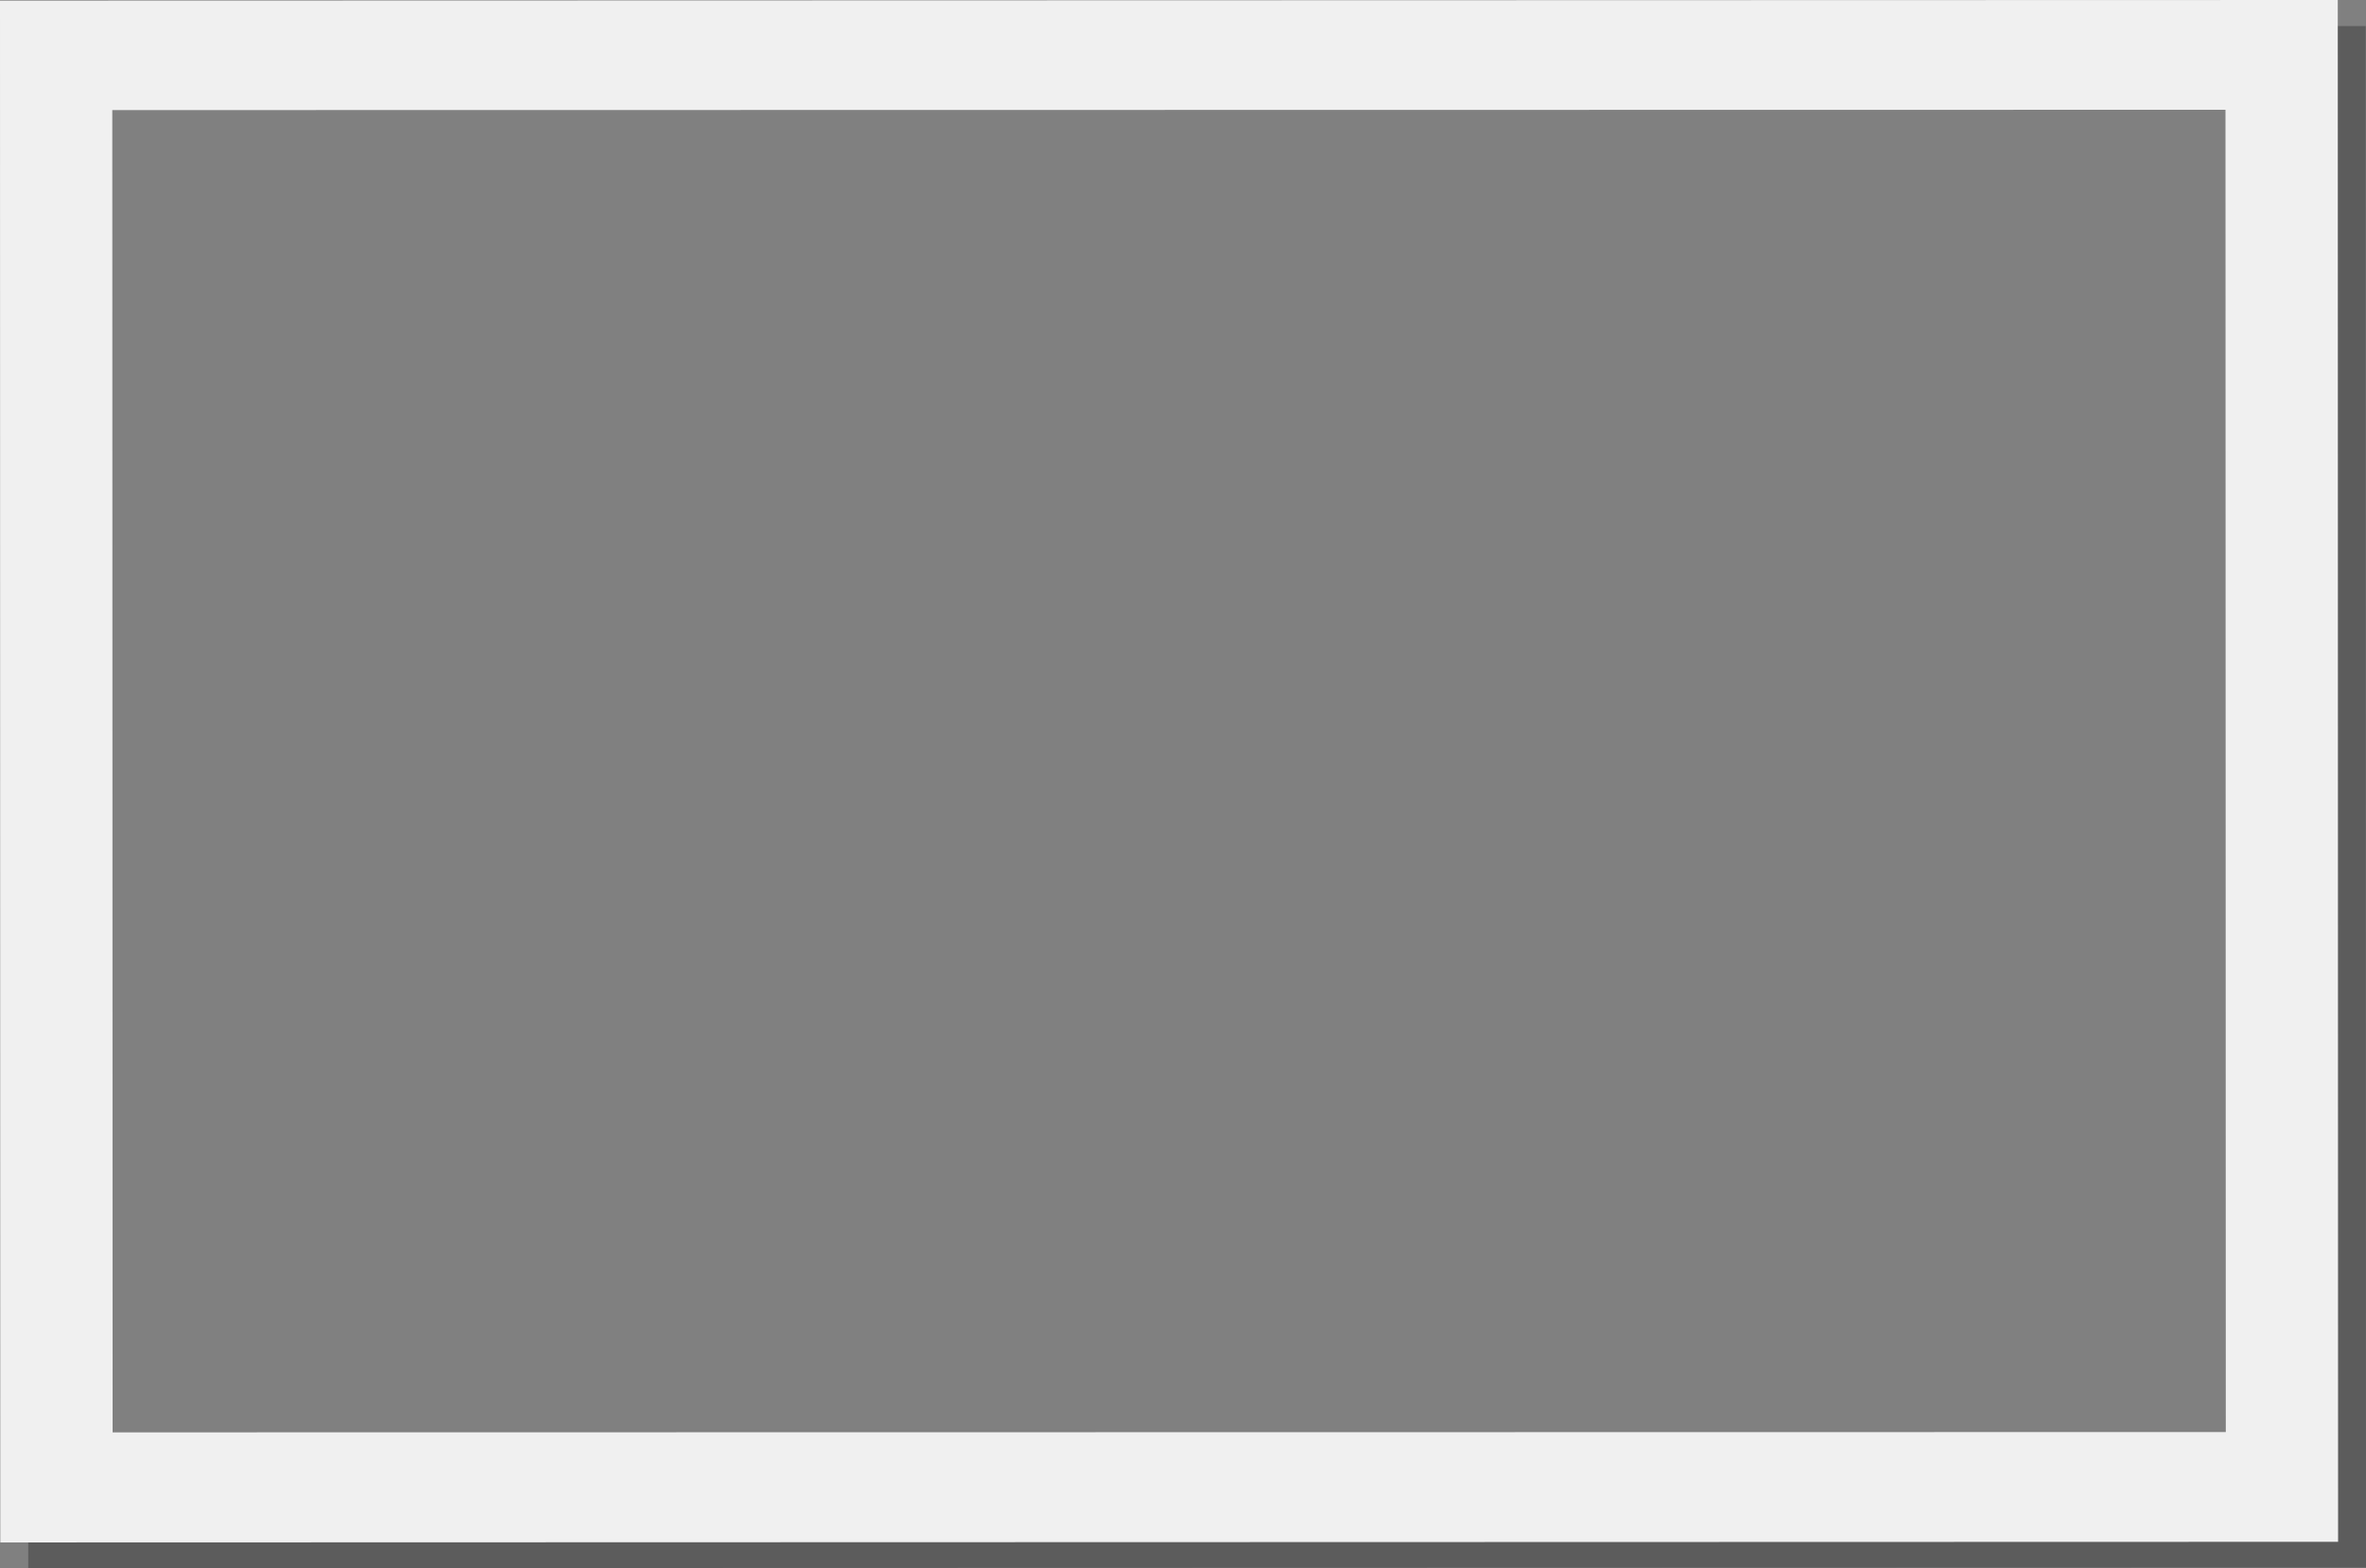 <?xml version="1.0" encoding="UTF-8"?><svg xmlns="http://www.w3.org/2000/svg" xmlns:xlink="http://www.w3.org/1999/xlink" height="500.0" preserveAspectRatio="xMidYMid meet" version="1.0" viewBox="0.0 0.0 754.3 500.0" width="754.3" zoomAndPan="magnify"><rect x="0.0" y="0.0" width="754.3" height="500.0" fill="#808080" stroke="none"/><g id="change1_1"><path d="M754.2,8.3h-26c2.9,6.3,4.3,13.3,4.6,20.2 c0.5,11.5-5.5,24.7-13.5,32.7c-0.3,0.3-0.6,0.5-0.9,0.8l0.1,402.9L52,465c-8.3,8.6-20.4,12.3-32,12.8c-3.8,0.1-7.5-0.3-11-1.3V500 l745.3-0.2L754.2,8.3z" fill="#1A1A1A" opacity=".35"/></g><g id="change2_1"><path d="M745.3,0L0,0.2l0.1,491.6l745.3-0.2L745.3,0z M35.9,456.7L35.8,35.1L709.5,35l0.1,421.6L35.9,456.7z" fill="#F0F0F0"/></g></svg>